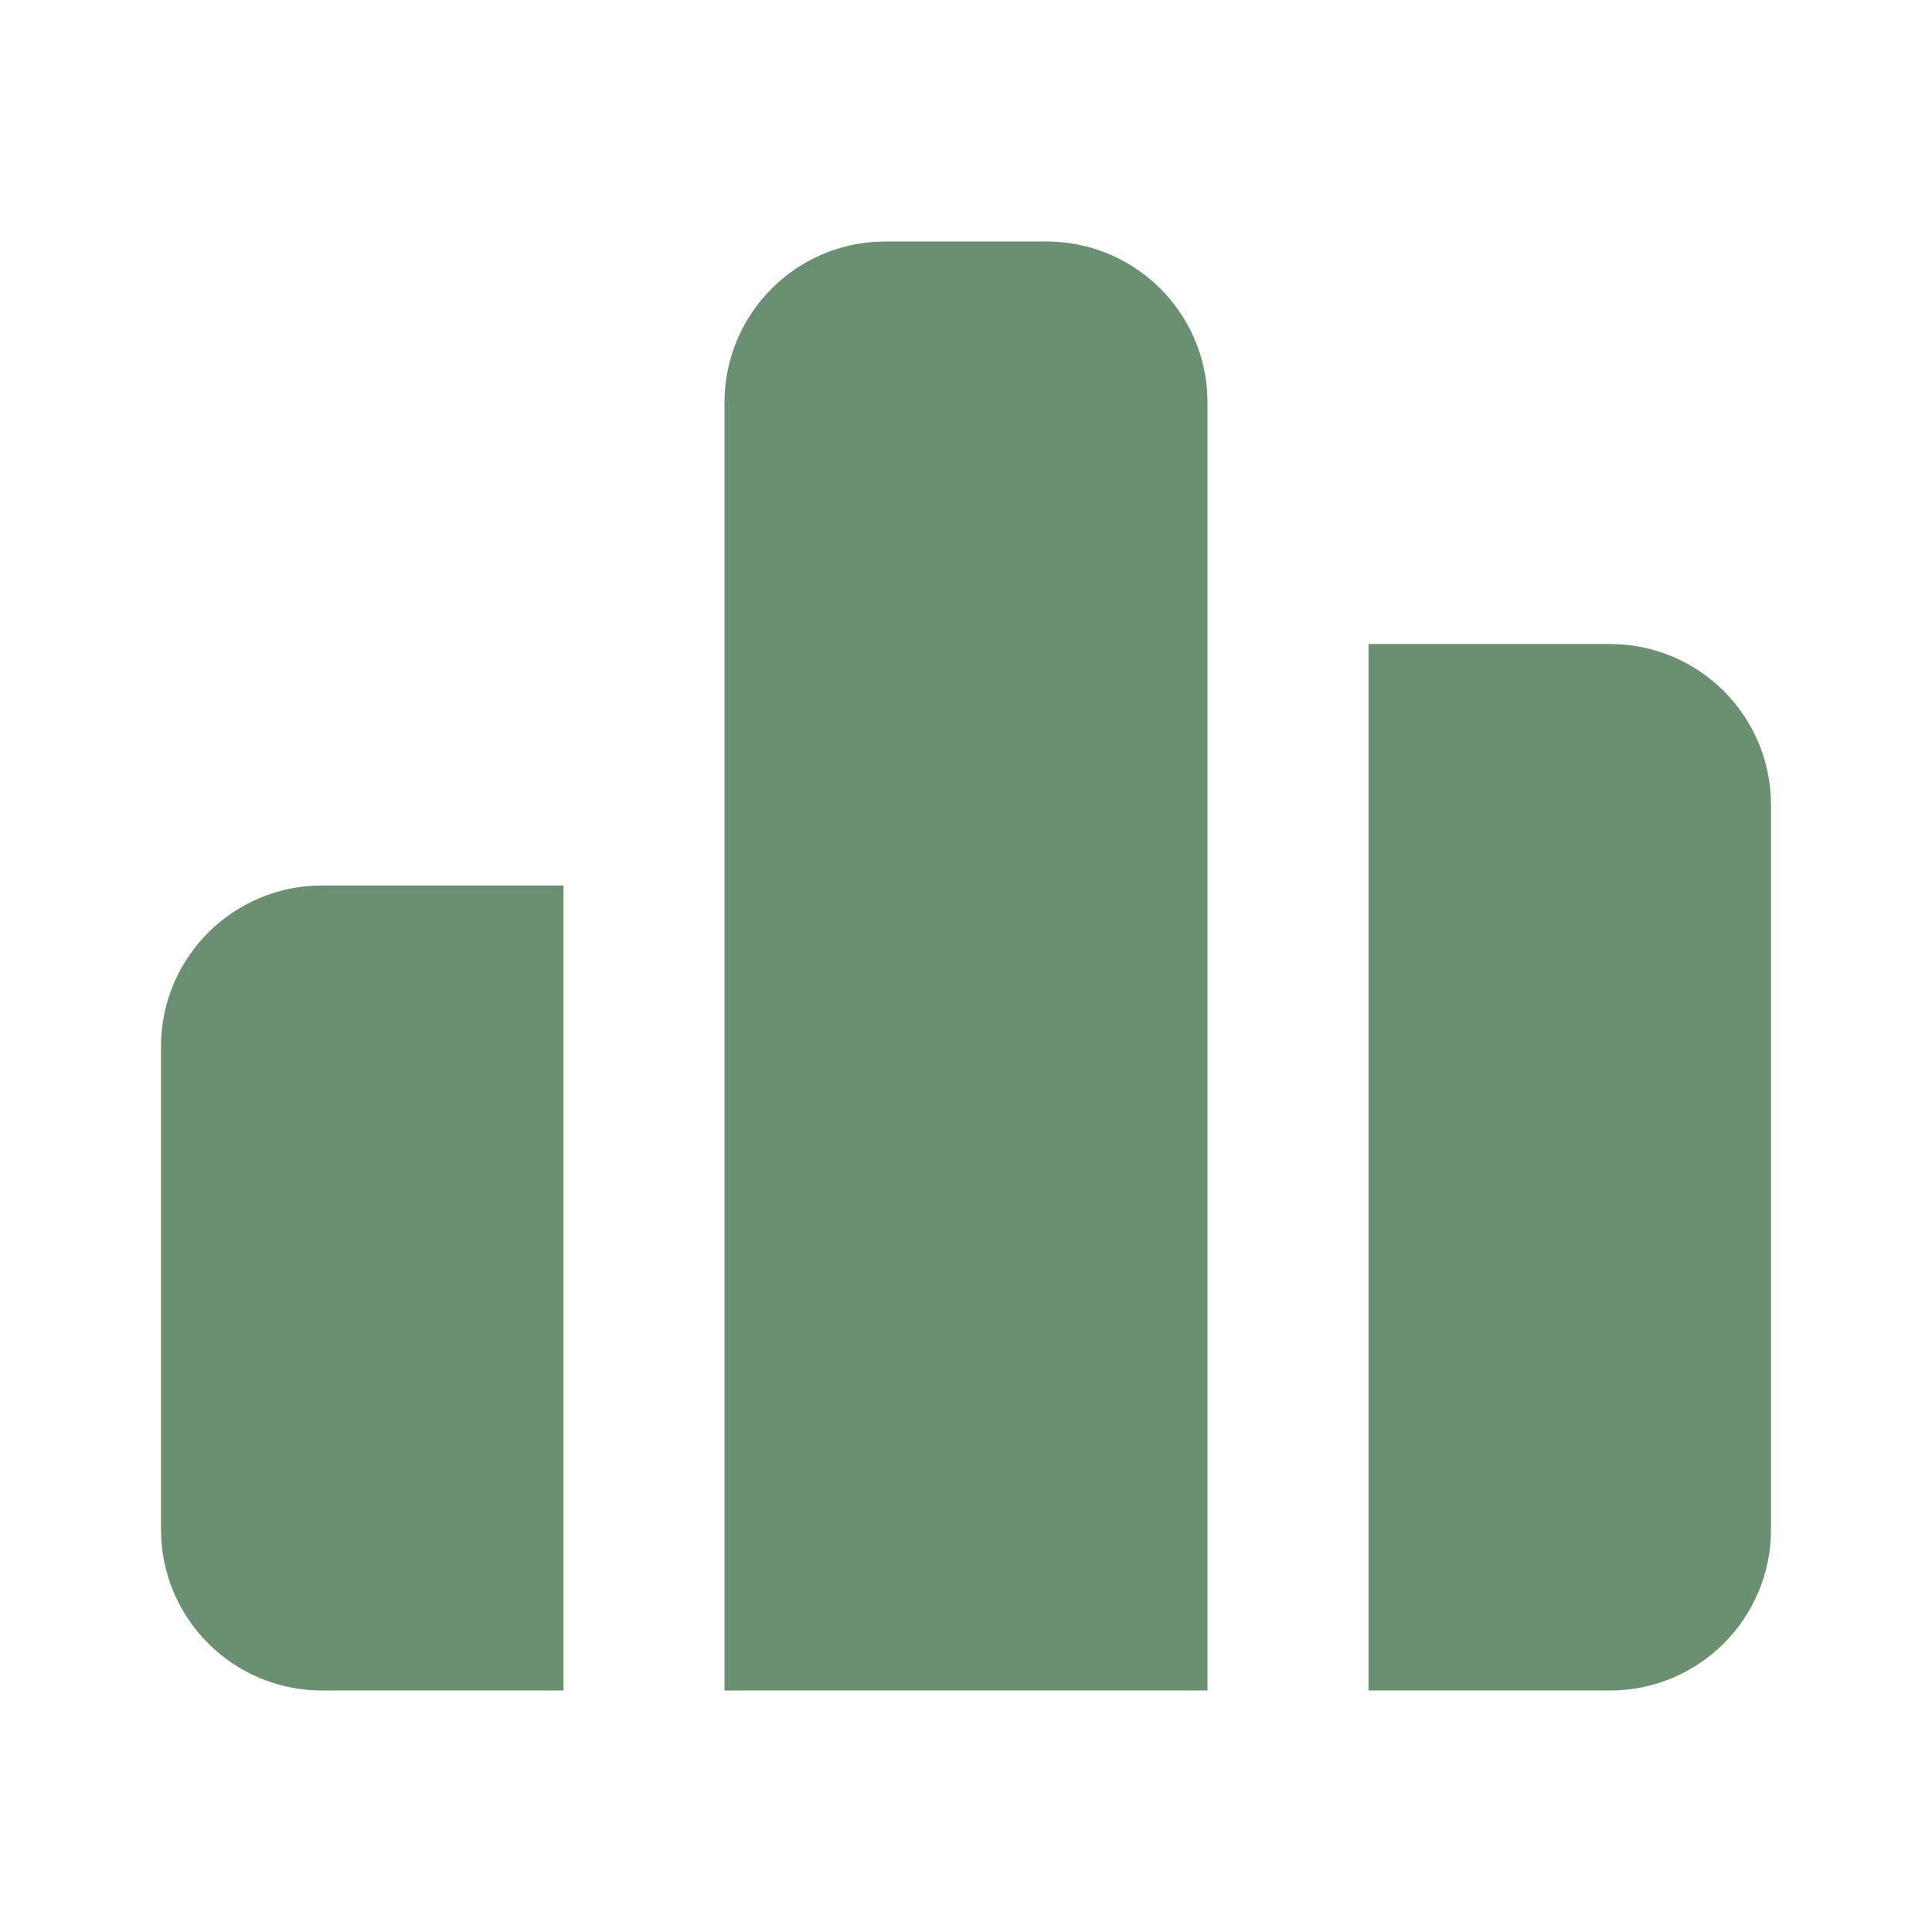 <?xml version="1.0" encoding="utf-8"?>
<svg width="24" height="24" viewBox="0 0 24 24" fill="none" stroke="none" version="1.1" xmlns:xlink="http://www.w3.org/1999/xlink" xmlns="http://www.w3.org/2000/svg">
  <g id="Группа">
    <path id="Фигура" d="M24 0L24 24L0 24L0 0L24 0ZM12.593 23.258L12.582 23.26L12.511 23.295L12.491 23.299L12.477 23.295C12.477 23.295 12.406 23.26 12.406 23.26C12.396 23.256 12.387 23.259 12.382 23.265C12.382 23.265 12.378 23.275 12.378 23.275L12.361 23.703L12.366 23.723L12.376 23.736L12.48 23.81L12.495 23.814L12.507 23.81L12.611 23.736L12.623 23.72L12.627 23.703C12.627 23.703 12.61 23.276 12.61 23.276C12.608 23.266 12.601 23.259 12.593 23.258M12.858 23.145L12.845 23.147L12.66 23.24L12.65 23.25L12.647 23.261L12.665 23.691L12.67 23.703L12.678 23.71C12.678 23.71 12.879 23.803 12.879 23.803C12.891 23.807 12.902 23.803 12.908 23.795C12.908 23.795 12.912 23.781 12.912 23.781C12.912 23.781 12.878 23.167 12.878 23.167C12.875 23.155 12.868 23.147 12.858 23.145M12.143 23.147C12.134 23.143 12.123 23.145 12.116 23.153C12.116 23.153 12.11 23.167 12.11 23.167C12.11 23.167 12.076 23.781 12.076 23.781C12.076 23.793 12.083 23.801 12.093 23.805C12.093 23.805 12.108 23.803 12.108 23.803L12.309 23.71L12.319 23.702L12.323 23.691L12.34 23.261L12.337 23.249L12.327 23.239C12.327 23.239 12.143 23.147 12.143 23.147Z" style="mix-blend-mode:normal;" />
    <path id="Фигура" d="M11 0C12.047 -0 12.916 0.806 12.995 1.85C12.995 1.85 13 2 13 2L13 18L7 18C7 18 7 2 7 2C7 0.953 7.807 0.083 8.851 0.005C8.851 0.005 9 0 9 0C9 0 11 0 11 0ZM18 5C19.105 5 20 5.895 20 7C20 7 20 16 20 16C20 17.105 19.105 18 18 18C18 18 15 18 15 18L15 5C15 5 18 5 18 5ZM5 8L5 18C5 18 2 18 2 18C0.895 18 0 17.105 0 16C0 16 0 10 0 10C0 8.895 0.895 8 2 8C2 8 5 8 5 8Z" style="fill:#6b9071;mix-blend-mode:normal;" transform="translate(2 3)" />
  </g>
</svg>